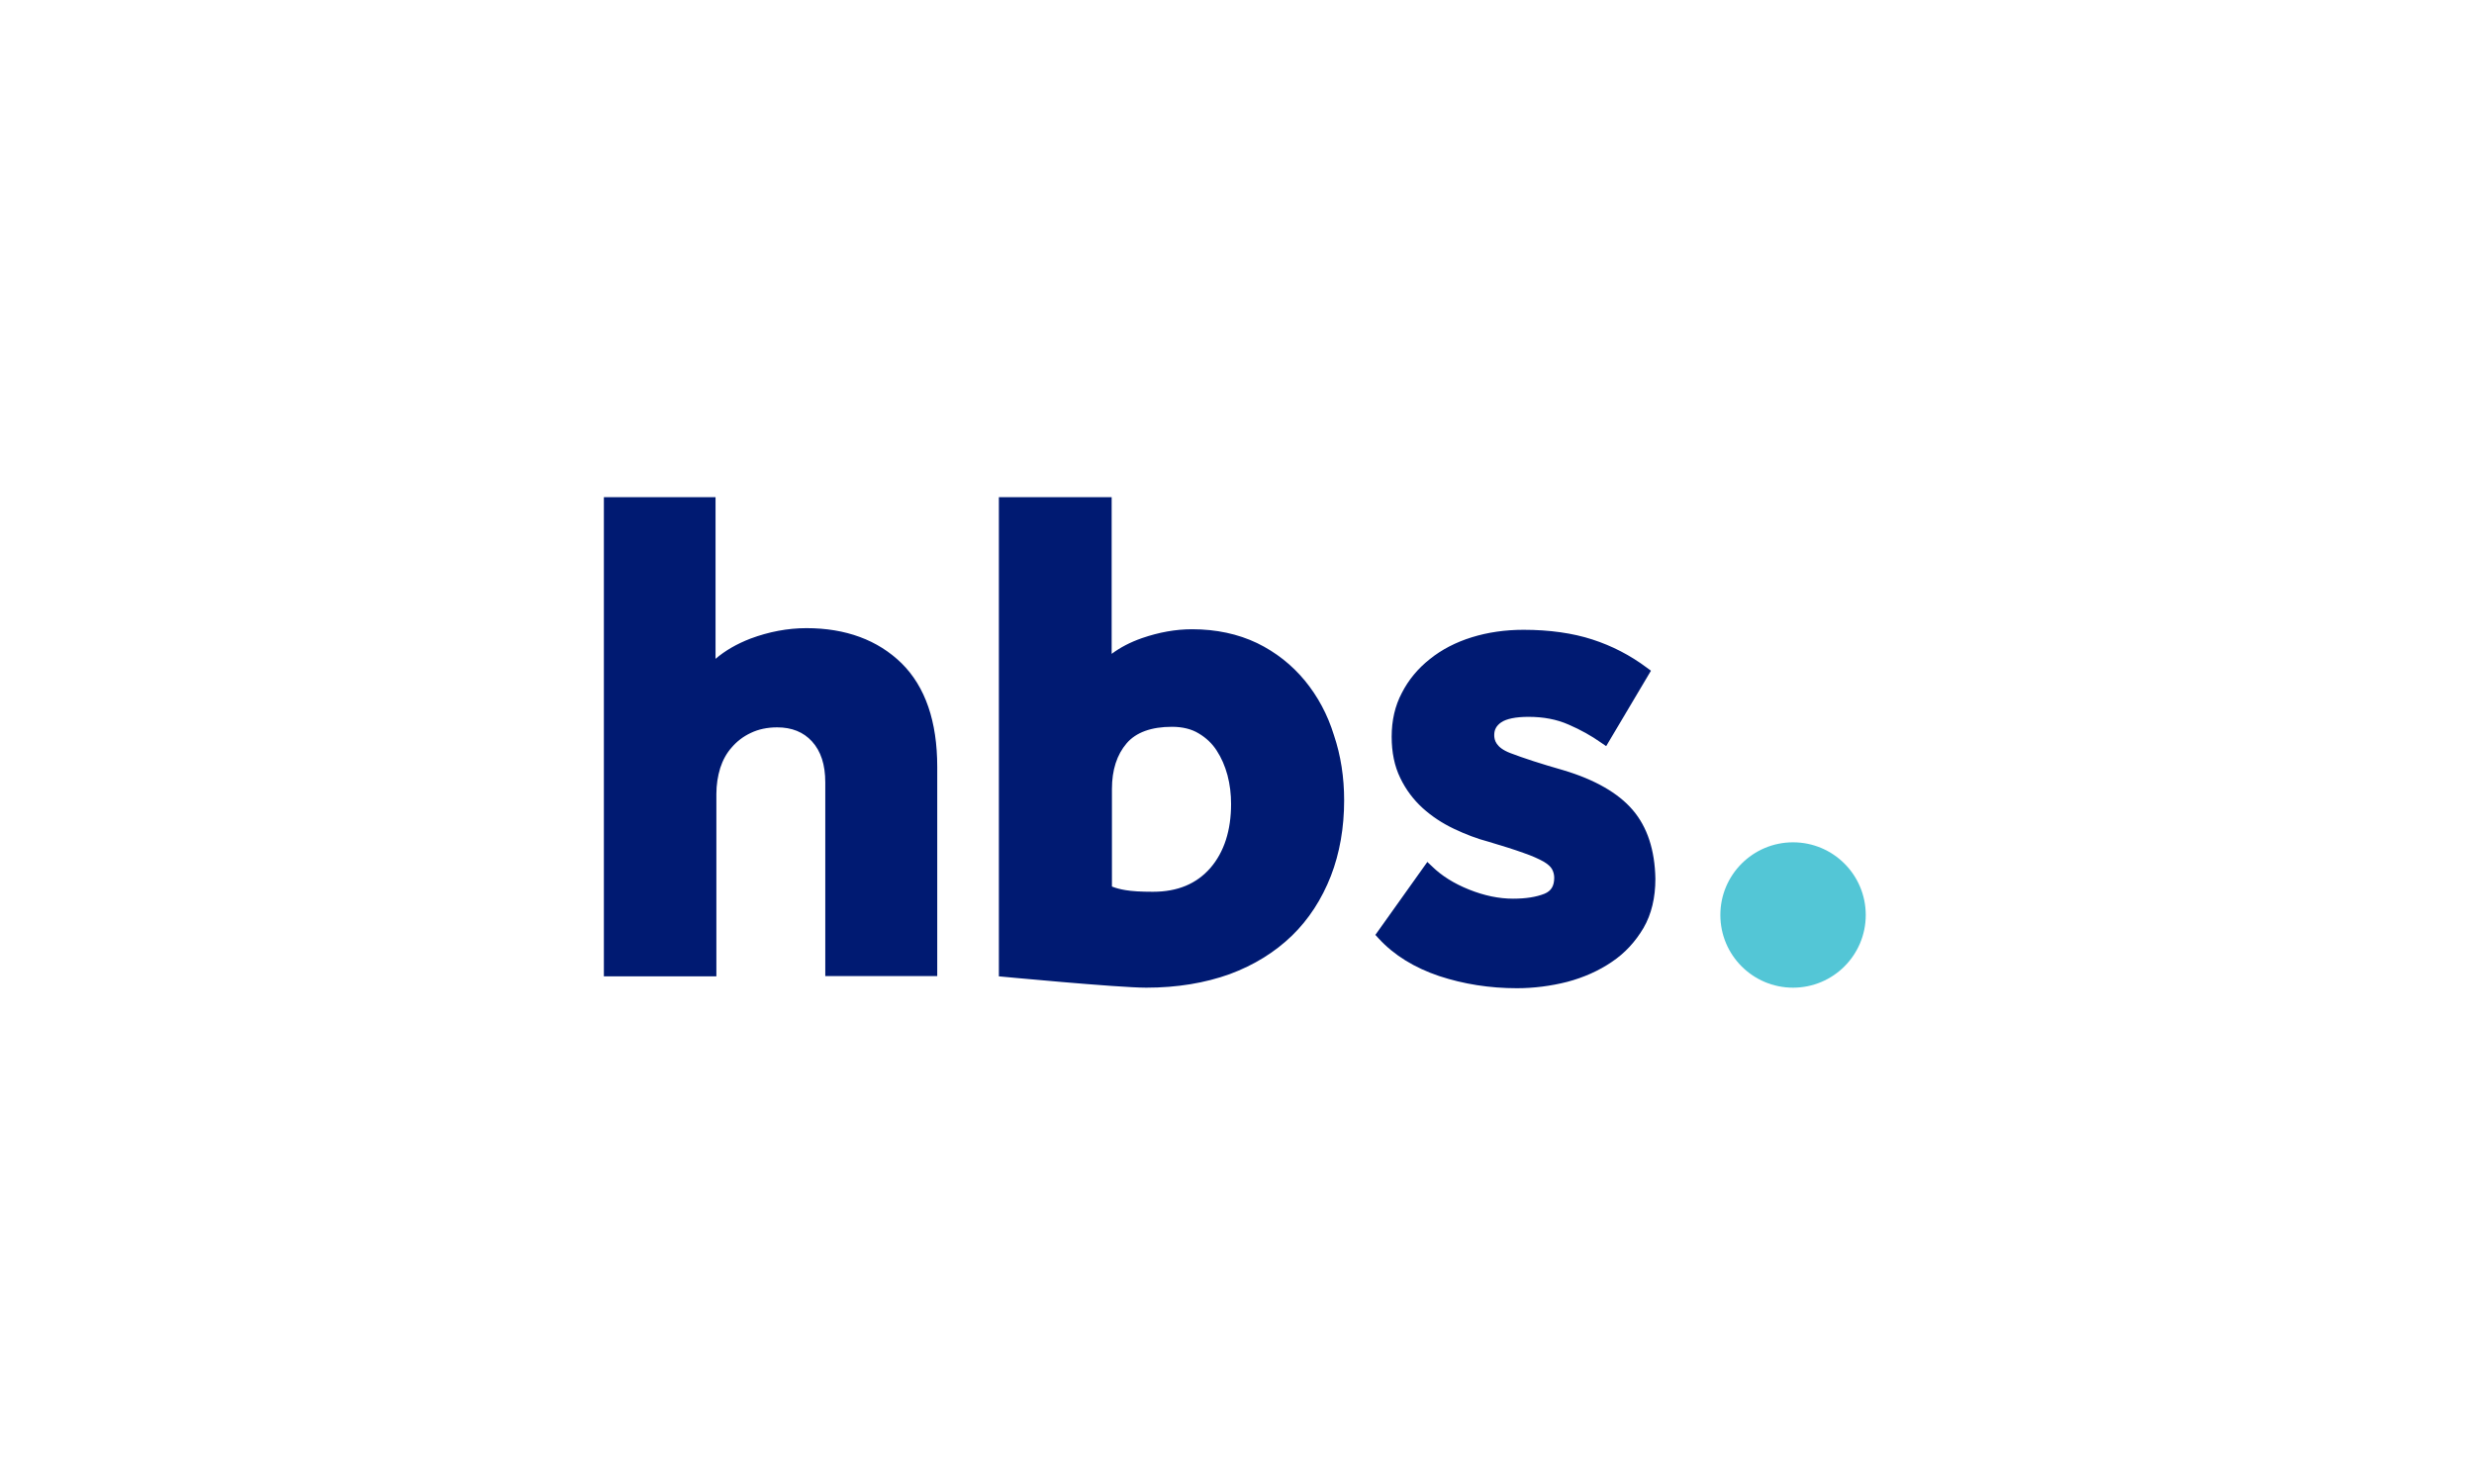<svg width="160" height="96" viewBox="0 0 160 96" fill="none" xmlns="http://www.w3.org/2000/svg">
<g clip-path="url(#clip0_104_4848)">
<g clip-path="url(#clip1_104_4848)">
<path d="M52.158 40.635C50.942 40.635 49.726 40.867 48.529 41.314C47.653 41.654 46.902 42.083 46.276 42.619V32.161H39.054V63.16H46.33V51.361C46.33 50.771 46.419 50.199 46.58 49.68C46.741 49.18 46.991 48.715 47.331 48.34C47.653 47.964 48.064 47.642 48.564 47.41C49.047 47.178 49.619 47.053 50.263 47.053C51.21 47.053 51.961 47.356 52.515 47.964C53.087 48.59 53.373 49.466 53.373 50.61V63.142H60.614V49.609C60.614 46.677 59.845 44.425 58.307 42.905C56.77 41.403 54.696 40.635 52.158 40.635ZM84.39 44.031C83.55 43.012 82.513 42.19 81.297 41.6C80.064 41.01 78.651 40.706 77.096 40.706C76.023 40.706 74.951 40.903 73.86 41.278C73.092 41.546 72.448 41.886 71.894 42.297V32.161H64.6V63.16C64.6 63.16 72.305 63.893 74.129 63.893C76.131 63.893 77.936 63.589 79.528 63.017C81.118 62.427 82.459 61.587 83.55 60.532C84.64 59.477 85.481 58.172 86.07 56.67C86.642 55.187 86.929 53.542 86.929 51.772C86.929 50.288 86.714 48.876 86.267 47.553C85.856 46.212 85.212 45.032 84.39 44.031ZM74.558 57.689C73.789 57.689 73.199 57.654 72.788 57.582C72.466 57.529 72.18 57.457 71.912 57.35V51.039C71.912 49.806 72.234 48.822 72.859 48.089C73.467 47.374 74.468 47.017 75.791 47.017C76.471 47.017 77.06 47.16 77.525 47.446C78.008 47.732 78.401 48.107 78.687 48.554C78.991 49.019 79.224 49.555 79.384 50.145C79.545 50.753 79.617 51.379 79.617 52.005C79.617 53.721 79.17 55.115 78.276 56.152C77.382 57.171 76.167 57.689 74.558 57.689ZM105.592 52.398C104.663 51.307 103.143 50.431 101.105 49.824C99.657 49.412 98.513 49.037 97.673 48.715C96.743 48.358 96.636 47.875 96.636 47.553C96.636 47.196 96.779 46.945 97.083 46.731C97.422 46.498 98.03 46.373 98.853 46.373C99.818 46.373 100.676 46.534 101.445 46.874C102.231 47.213 102.929 47.607 103.536 48.036L103.876 48.268L106.772 43.388L106.504 43.191C105.431 42.387 104.251 41.779 102.982 41.368C101.713 40.956 100.211 40.742 98.531 40.742C97.351 40.742 96.225 40.903 95.188 41.225C94.151 41.546 93.221 42.029 92.471 42.637C91.702 43.245 91.094 43.978 90.665 44.818C90.218 45.658 90.003 46.606 90.003 47.66C90.003 48.661 90.182 49.555 90.558 50.324C90.915 51.075 91.416 51.736 92.006 52.273C92.596 52.809 93.275 53.256 94.026 53.613C94.777 53.971 95.528 54.257 96.278 54.454C97.172 54.722 97.923 54.954 98.513 55.169C99.085 55.365 99.514 55.562 99.836 55.741C100.104 55.902 100.283 56.063 100.372 56.224C100.462 56.384 100.515 56.581 100.515 56.778C100.515 57.314 100.319 57.636 99.889 57.815C99.353 58.029 98.674 58.136 97.852 58.136C96.94 58.136 95.992 57.94 95.009 57.546C94.026 57.153 93.239 56.653 92.631 56.063L92.31 55.759L88.949 60.478L89.163 60.711C90.164 61.801 91.487 62.606 93.078 63.142C94.651 63.66 96.332 63.928 98.102 63.928C99.192 63.928 100.301 63.785 101.355 63.517C102.428 63.231 103.393 62.802 104.234 62.23C105.092 61.658 105.771 60.907 106.289 60.031C106.808 59.137 107.058 58.065 107.058 56.849C107.022 54.99 106.54 53.506 105.592 52.398Z" fill="#001A72"/>
<path d="M115.961 63.893C118.558 63.893 120.663 61.788 120.663 59.191C120.663 56.594 118.558 54.489 115.961 54.489C113.364 54.489 111.259 56.594 111.259 59.191C111.259 61.788 113.364 63.893 115.961 63.893Z" fill="#53C6D6"/>
</g>
</g>
<defs>
<clipPath id="clip0_104_4848">
<rect width="160" height="96" fill="white"/>
</clipPath>
<clipPath id="clip1_104_4848">
<rect width="81.698" height="32" fill="white" transform="translate(39 32)"/>
</clipPath>
</defs>
</svg>
